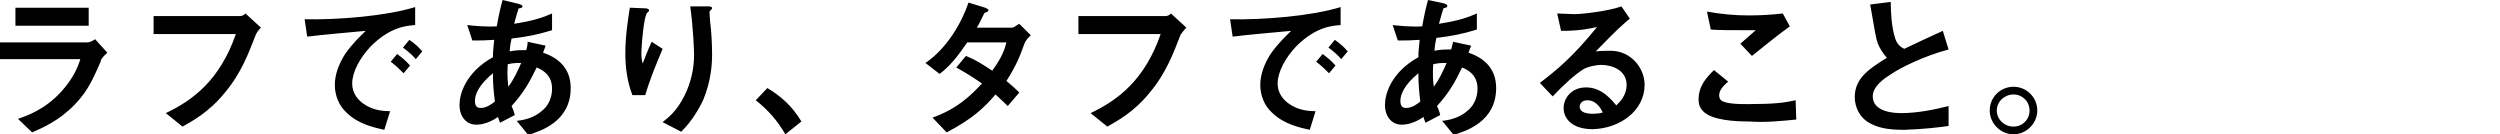 <?xml version="1.0" encoding="utf-8"?>
<!-- Generator: Adobe Illustrator 27.2.0, SVG Export Plug-In . SVG Version: 6.00 Build 0)  -->
<svg version="1.1" id="レイヤー_1" xmlns="http://www.w3.org/2000/svg" xmlns:xlink="http://www.w3.org/1999/xlink" x="0px"
	 y="0px" width="389px" height="20.9px" viewBox="0 0 389 20.9" style="enable-background:new 0 0 389 20.9;" xml:space="preserve">
<g>
	<path d="M13.8,4V1.2H2.4V4H13.8z M16.7,8.2l-1.9-2.1c-0.3,0.2-0.8,0.5-1.2,0.5H0v2.6h12.5c-0.3,1-1,2.9-3,5.1
		c-2.6,2.8-5.3,3.7-6.7,4.2L5,20.6c1.6-0.7,4.2-1.8,6.7-4.4c2.2-2.3,3-4.5,4-6.7C15.6,9.4,15.9,8.9,16.7,8.2z M40.6,4.3l-2.4-2.2
		c-0.2,0.2-0.5,0.4-0.8,0.4H23.9v2.8h12.8c-2.5,7.2-6.7,10.3-10.9,12.3l2.6,2.1c1.4-0.8,4.1-2.2,6.6-5.3c2.6-3.1,3.7-6.2,4.8-9
		C40,5,40.2,4.7,40.6,4.3z M65.7,8c-0.5-0.6-1-1.1-2-1.8l-1,1.2c0.8,0.6,1.4,1.1,2,1.8L65.7,8z M63.8,10.2c-0.6-0.7-1.2-1.2-2-1.8
		l-1,1.2c0.9,0.7,1.4,1.2,2,1.8L63.8,10.2z M64.6,3.9V1.1c-4.5,1.4-12,2-17.2,1.9l0.4,2.7c2.4-0.3,5.9-0.6,9.1-0.9
		c-0.8,0.8-2,1.9-3.2,3.6c-1,1.6-1.6,3.2-1.6,4.8s0.6,3.2,1.8,4.3c1.9,1.9,4.6,2.4,5.9,2.7l0.9-2.9c-1,0-2.7-0.1-4.2-1.2
		c-0.7-0.5-1.7-1.5-1.7-3.1c0-1.8,1.2-4,2.9-5.8C60.8,4.1,63.4,4,64.6,3.9z M88.8,13.7c0-2.8-1.6-4.6-4.3-5.5l0.4-1.1l-2.8-0.6
		c0,0.5-0.1,0.8-0.2,1.3c-1.1,0-1.6,0-2.6,0.2c0.1-1,0.1-1.1,0.3-2c2.5-0.3,4-0.6,6.3-1.3V2.1c-1.4,0.6-2.7,1.1-5.9,1.6
		c0.3-1.1,0.5-1.8,0.7-2.4c0.3,0,0.6-0.1,0.6-0.3c0-0.1,0-0.2-0.6-0.4L78.2,0c-0.4,1.5-0.6,2.4-0.9,4.1c-1.8,0.1-3.7-0.1-4.6-0.2
		l0.8,2.4c1.3,0,1.9,0,3.4-0.1c-0.1,1.1-0.2,1.7-0.2,2.7c-4.3,2.4-5.2,5.8-5.2,7.4c0,1.9,1.1,3.1,2.6,3.1s2.8-0.8,3.4-1.2
		c0.1,0.5,0.2,0.5,0.3,0.9l2.3-1.2c-0.2-0.8-0.3-0.9-0.5-1.4c1.8-2,2.7-3.5,3.9-6c0.7,0.3,2.4,1,2.4,3.3c0,1.3-0.5,2.5-1.4,3.3
		c-1.4,1.3-3.1,1.6-4.1,1.7l1.8,2.2C84,20.4,88.8,19,88.8,13.7z M81.1,9.8c-0.6,1.3-1,2.3-2,3.7C79,12.7,78.9,11.8,79,10
		C79.8,9.8,80.3,9.8,81.1,9.8z M77,15.8c-0.5,0.4-1.3,1-2.2,1c-0.4,0-0.9-0.1-0.9-1.1s0.6-2.5,2.8-4.3C76.7,13.1,76.8,14.1,77,15.8z
		 M110.8,8.4c0-1.6-0.1-3.4-0.3-5c0-0.2-0.1-1.2-0.1-1.5s0.4-0.4,0.4-0.6c0-0.3-0.4-0.3-0.5-0.3h-2.9c0.5,3.5,0.6,7.2,0.6,7.5
		c0,2.2-0.5,4.4-1.5,6.4c-1.2,2.4-2.5,3.4-3.4,4.1l2.9,1.5c0.9-0.9,2.2-2.4,3.4-4.9C110.7,12.5,110.8,9.8,110.8,8.4z M103.1,7.6
		l-1.7-1.1c-0.6,1.3-1.1,2.6-1.4,3.4c-0.1-0.5-0.2-0.8-0.2-1.5c0-1.4,0.4-6,0.9-6.4c0.1-0.1,0.3-0.2,0.3-0.4s-0.4-0.3-0.5-0.3
		L98,1.2c-0.2,1.4-0.7,4.2-0.7,7.1c0,2.2,0.3,4.4,1.1,6.5h2C101.1,12.4,102.1,10,103.1,7.6z M117.6,15.6c1.9,1.5,3.4,3.2,4.6,5.3
		l2.5-2c-1.5-2.5-3.3-4-5.3-5.2L117.6,15.6z M160.4,5.5l-1.8-1.8c-0.4,0.2-0.8,0.6-1.1,0.6H152c0.5-0.8,0.9-1.8,1.2-2.3
		c0.3-0.1,0.6-0.2,0.6-0.4s-0.3-0.3-0.5-0.4l-2.6-0.8c-1,3-3.3,7.1-6.7,9.4l2.2,1.7c1.6-1.2,2.8-2.7,4.3-4.9h6.1
		c-0.3,1.2-0.7,2.3-2.2,4.4c-1.7-1.1-2.6-1.7-4.1-2.3l-1.5,1.8c1.8,1,3,1.8,4,2.5c-1.8,1.9-3.8,3.9-7.7,5.3l2.2,2.3
		c4-2.1,5.8-3.8,7.6-5.9c1,0.9,1.5,1.4,1.9,1.8l1.8-2.1c-0.8-0.8-1.4-1.3-2-1.8c1.6-2.5,2.1-3.9,2.8-5.8
		C159.6,6.3,160,5.8,160.4,5.5z M184.6,4.3l-2.4-2.2c-0.2,0.2-0.5,0.4-0.8,0.4h-13.6v2.8h12.8c-2.5,7.2-6.7,10.3-10.9,12.3l2.6,2.1
		c1.4-0.8,4.1-2.2,6.6-5.3c2.6-3.1,3.7-6.2,4.8-9C184,5,184.2,4.7,184.6,4.3z M209.7,8c-0.5-0.6-1-1.1-2-1.8l-1,1.2
		c0.8,0.6,1.4,1.1,2,1.8L209.7,8z M207.8,10.2c-0.6-0.7-1.2-1.2-2-1.8l-1,1.2c0.9,0.7,1.4,1.2,2,1.8L207.8,10.2z M208.6,3.9V1.1
		c-4.5,1.4-12,2-17.2,1.9l0.4,2.7c2.4-0.3,5.9-0.6,9.1-0.9c-0.8,0.8-2,1.9-3.2,3.6c-1,1.6-1.6,3.2-1.6,4.8s0.6,3.2,1.8,4.3
		c1.9,1.9,4.6,2.4,5.9,2.7l0.9-2.9c-1,0-2.7-0.1-4.2-1.2c-0.7-0.5-1.7-1.5-1.7-3.1c0-1.8,1.2-4,2.9-5.8C204.8,4.1,207.4,4,208.6,3.9
		z M232.8,13.7c0-2.8-1.6-4.6-4.3-5.5l0.4-1.1l-2.8-0.6c-0.1,0.5-0.2,0.8-0.3,1.2c-1.1,0-1.6,0-2.6,0.2c0.1-1,0.1-1.1,0.3-2
		c2.5-0.3,4-0.6,6.3-1.3V2.1c-1.4,0.6-2.7,1.1-5.9,1.6c0.3-1.1,0.5-1.8,0.7-2.4c0.3-0.1,0.6-0.1,0.6-0.4c0-0.1,0-0.2-0.6-0.4
		L222.2,0c-0.4,1.5-0.6,2.4-0.9,4.1c-1.8,0.1-3.7-0.1-4.6-0.2l0.8,2.4c1.3,0,1.9,0,3.4-0.1c-0.1,1.1-0.2,1.7-0.2,2.7
		c-4.3,2.4-5.2,5.8-5.2,7.4c0,1.9,1.1,3.1,2.6,3.1s2.8-0.8,3.4-1.2c0.1,0.5,0.2,0.5,0.3,0.9l2.3-1.2c-0.2-0.8-0.3-0.9-0.5-1.4
		c1.8-2,2.7-3.5,3.9-6c0.7,0.3,2.4,1,2.4,3.3c0,1.3-0.5,2.5-1.4,3.3c-1.4,1.3-3.1,1.6-4.1,1.7l1.8,2.2C228,20.4,232.8,19,232.8,13.7
		z M225.1,9.8c-0.6,1.3-1,2.3-2,3.7c-0.1-0.8-0.2-1.7-0.1-3.5C223.8,9.8,224.3,9.8,225.1,9.8z M221,15.8c-0.5,0.4-1.3,1-2.2,1
		c-0.4,0-0.9-0.1-0.9-1.1s0.6-2.5,2.8-4.3C220.7,13.1,220.8,14.1,221,15.8z M255.9,13.2c0-2.6-2.1-5.3-5.3-5.3c-0.4,0-1.5,0-2.3,0.1
		c3.5-3.6,3.9-3.9,5.3-5.1L252.3,1C250,1.8,246,2.2,245,2.2c-0.7,0-2.1-0.1-2.7-0.1l0.6,2.7c2.9,0,4.2-0.3,5.6-0.6
		c-3.8,4.7-6.4,6.8-8.9,8.7l2,2.1c1.3-1.4,3.5-3.5,4.9-4.3c0.6-0.3,1.7-0.6,2.7-0.6c1.6,0,3.9,0.8,3.9,3.1c0,1.7-1.1,2.7-1.6,3.2
		c-0.7-0.8-2.2-2.8-4.7-2.8c-2.4,0-3.5,1.8-3.5,3.2c0,1.8,1.5,3.3,4.5,3.3C252.1,20,255.9,17.2,255.9,13.2z M249.4,17.5
		c-0.3,0.1-0.9,0.2-1.6,0.2c-0.9,0-2-0.2-2-1.1c0-0.3,0.2-1,1.2-1C248.4,15.6,249.1,16.9,249.4,17.5z M278.5,4.1l-1.1-2
		c-1.8,0.2-3.5,0.3-5.3,0.3c-2.2,0-4.3-0.2-6.5-0.6l0.6,2.8c1.4,0.1,3,0.1,7,0.1l-2.4,2.1l1.8,1.9C274,7.6,276.4,5.6,278.5,4.1z
		 M279.5,18.6l-0.1-3c-1.8,0.4-3.4,0.6-7.5,0.6c-1.1,0-3.4,0-4.1-0.6c-0.1-0.1-0.3-0.3-0.3-0.8c0-0.8,0.8-1.6,1.4-2.1l-2.2-1.8
		c-1.1,1.1-2.4,2.4-2.4,4.6c0,1,0.4,1.5,0.8,1.9c1.4,1.3,4.8,1.5,7,1.5C274.8,19.1,277.4,18.8,279.5,18.6z M303.2,19.6v-3.1
		c-2.4,0.6-4.9,1.1-7.4,1.1s-4.4-0.8-4.4-2.6c0-1.6,1.8-2.8,2.9-3.5c1.5-1,5.1-2.8,8.9-3.8l-0.9-2.9c-3,1.4-3.3,1.5-6,2.8
		c-0.6-0.3-1.1-0.7-1.4-1.6c-0.6-1.8-0.7-4.3-0.7-5.7L291,0.7c0.8,4.6,0.9,5.3,1.2,6.1c0.3,0.7,0.7,1.4,1.4,2.2
		c-2.6,1.6-5,3.1-5,6.1c0,1.5,0.7,3.2,2.4,4.1c1.2,0.6,2.4,1,5.3,1C299.4,20.1,301.8,19.8,303.2,19.6z M313.3,13.5
		c-2,0-3.7,1.6-3.7,3.7c0,2,1.7,3.7,3.7,3.7s3.7-1.7,3.7-3.7C317,15.1,315.3,13.5,313.3,13.5z M313.3,14.7c1.4,0,2.5,1.1,2.5,2.5
		s-1.1,2.5-2.5,2.5s-2.6-1.1-2.6-2.5S311.9,14.7,313.3,14.7z"/>
</g>
</svg>
